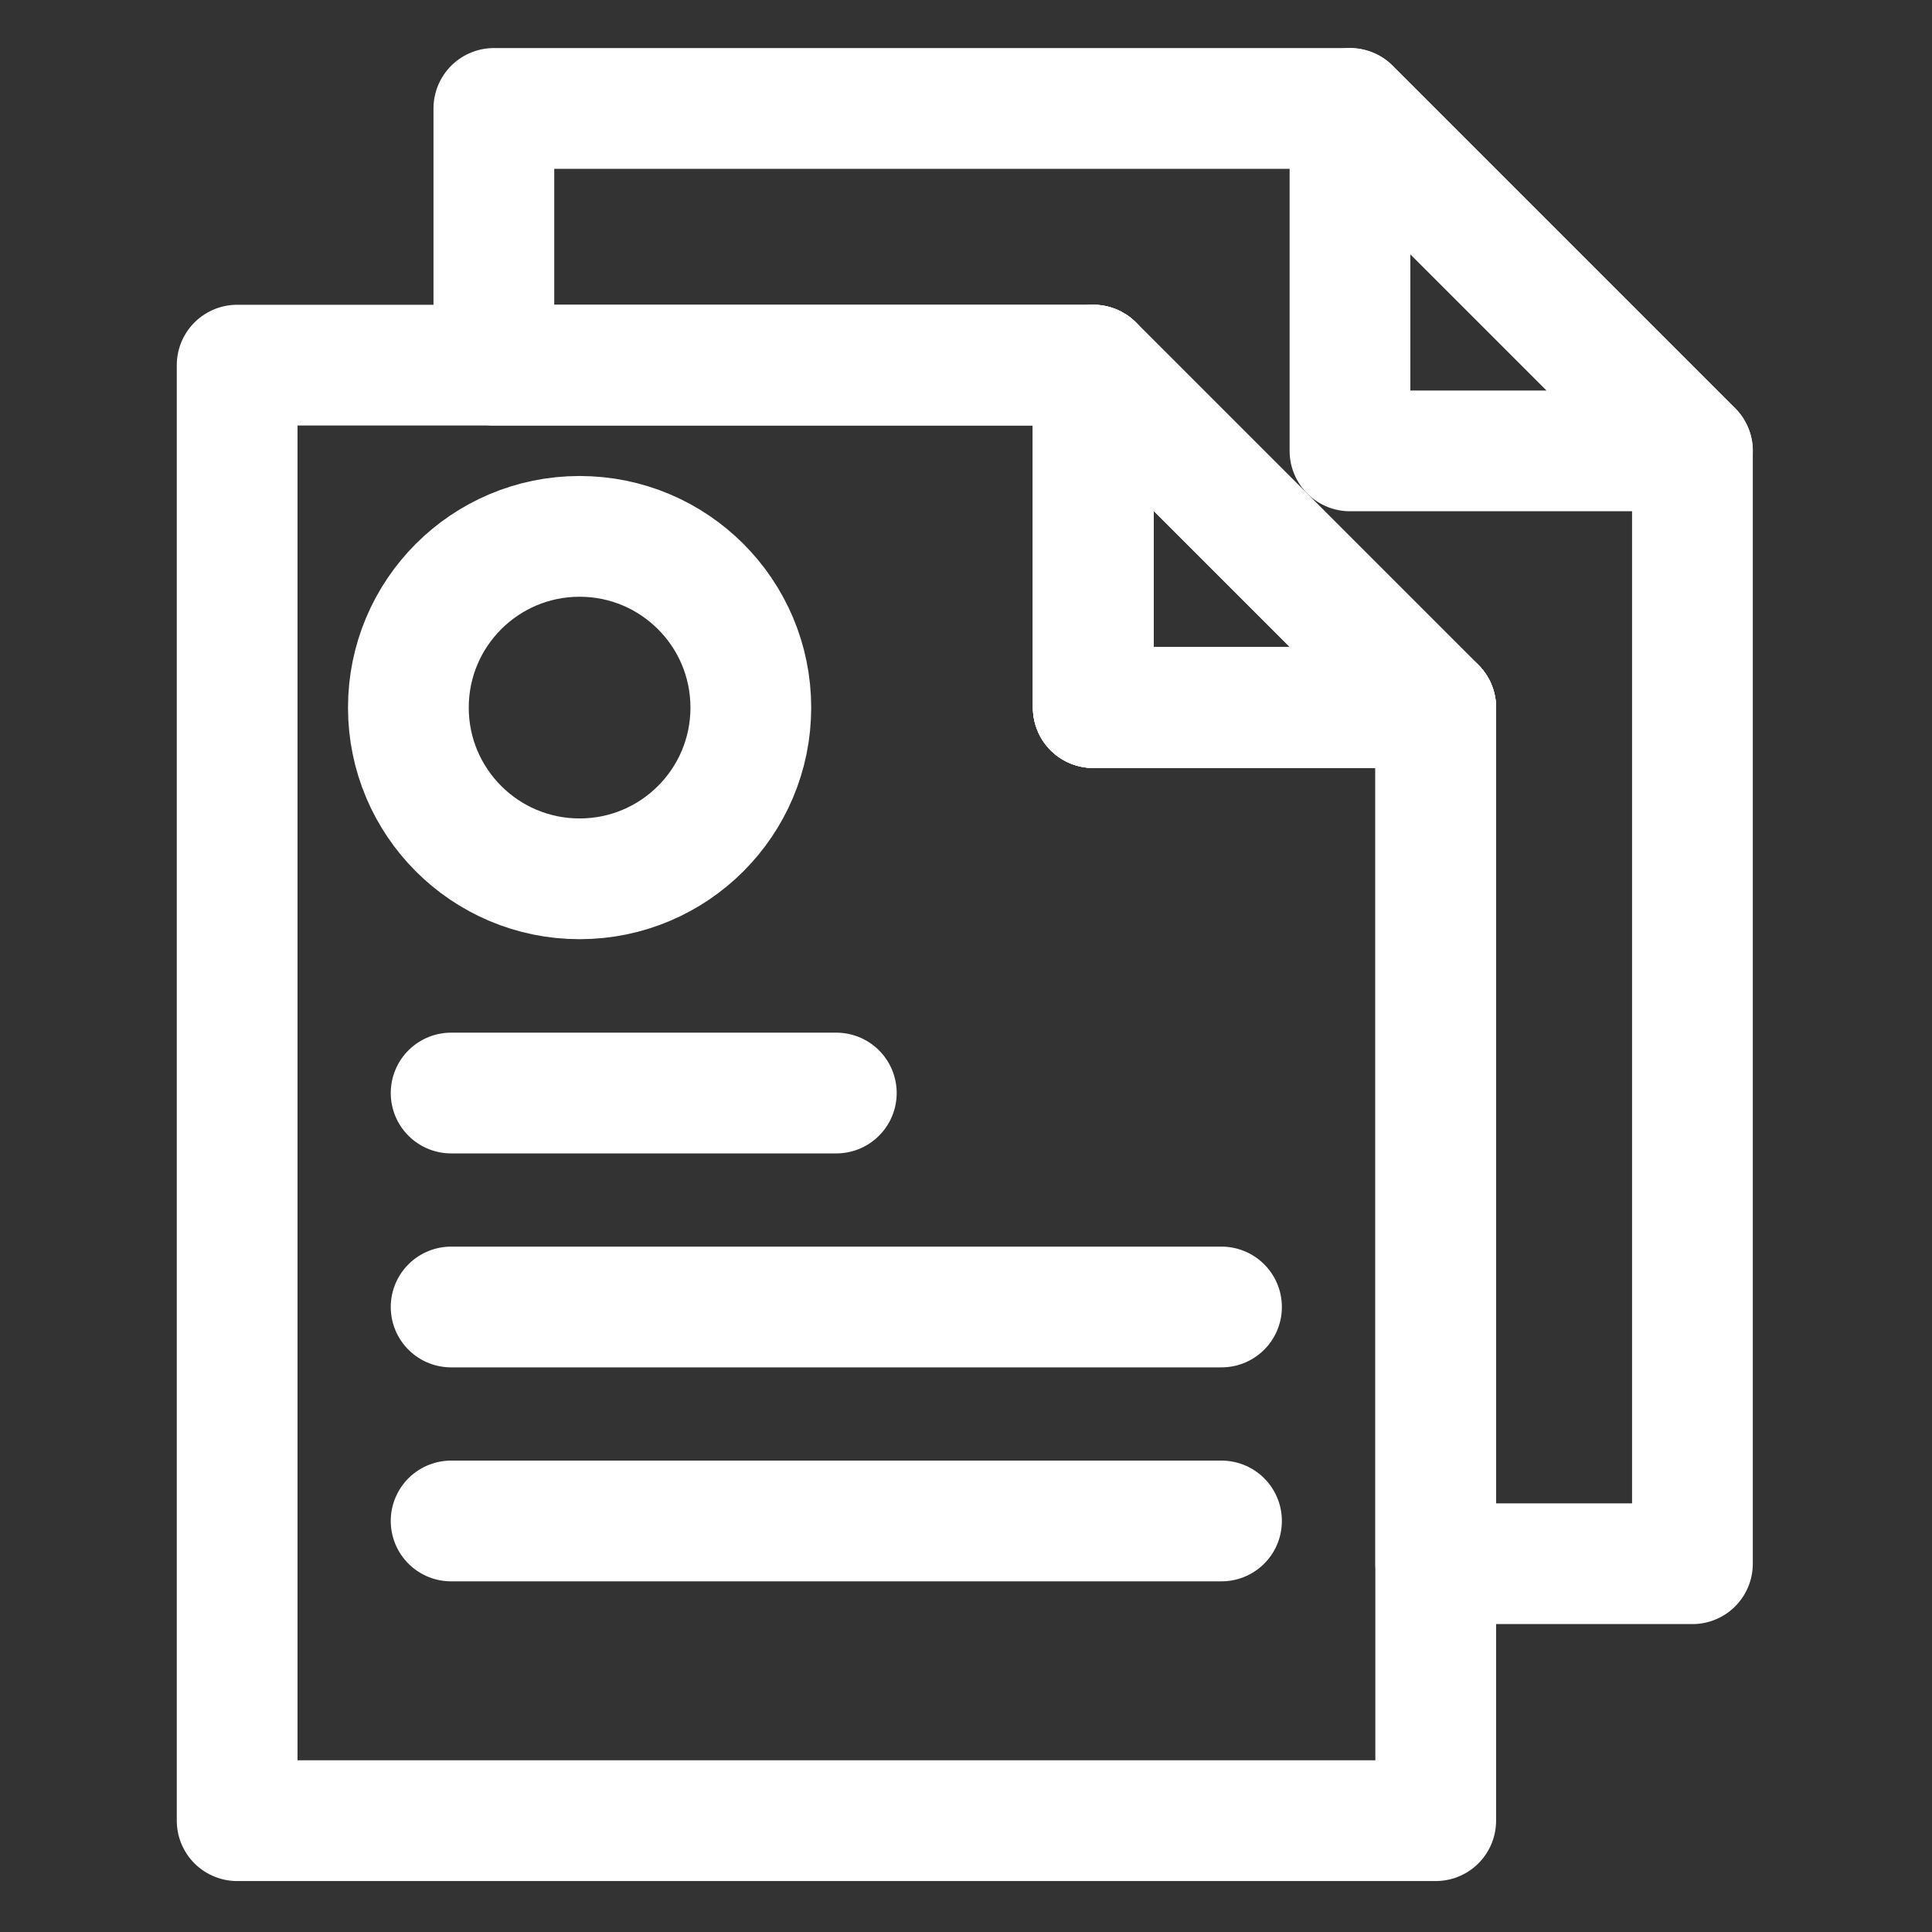<?xml version="1.0" encoding="UTF-8"?> <svg xmlns="http://www.w3.org/2000/svg" xmlns:xlink="http://www.w3.org/1999/xlink" version="1.1" id="Layer_1" x="0px" y="0px" viewBox="0 0 800 800" style="enable-background:new 0 0 800 800;" xml:space="preserve"><rect x="0" y="0" width="800" height="800" fill="#333333" stroke="none"/> <style type="text/css"> .st0{fill:none;stroke:#FFFFFF;stroke-width:50;stroke-linecap:round;stroke-linejoin:round;stroke-miterlimit:125;} </style> <g> <polygon class="st0" points="594.5,293 594.5,753.9 98.2,753.9 98.2,151.2 452.7,151.2 452.7,293 "></polygon> <polygon class="st0" points="594.5,293 452.7,293 452.7,151.2 "></polygon> <polygon class="st0" points="700.8,186.7 700.8,647.5 594.5,647.5 594.5,293 452.7,293 452.7,151.2 204.5,151.2 204.5,44.9 559,44.9 "></polygon> <polygon class="st0" points="700.8,186.7 559,186.7 559,44.9 "></polygon> <polygon class="st0" points="594.5,293 452.7,293 452.7,151.2 "></polygon> <circle class="st0" cx="240" cy="293" r="70.9"></circle> <line class="st0" x1="505.8" y1="629.8" x2="186.8" y2="629.8"></line> <line class="st0" x1="505.8" y1="541.2" x2="186.8" y2="541.2"></line> <line class="st0" x1="346.3" y1="452.6" x2="186.8" y2="452.6"></line> </g> </svg> 